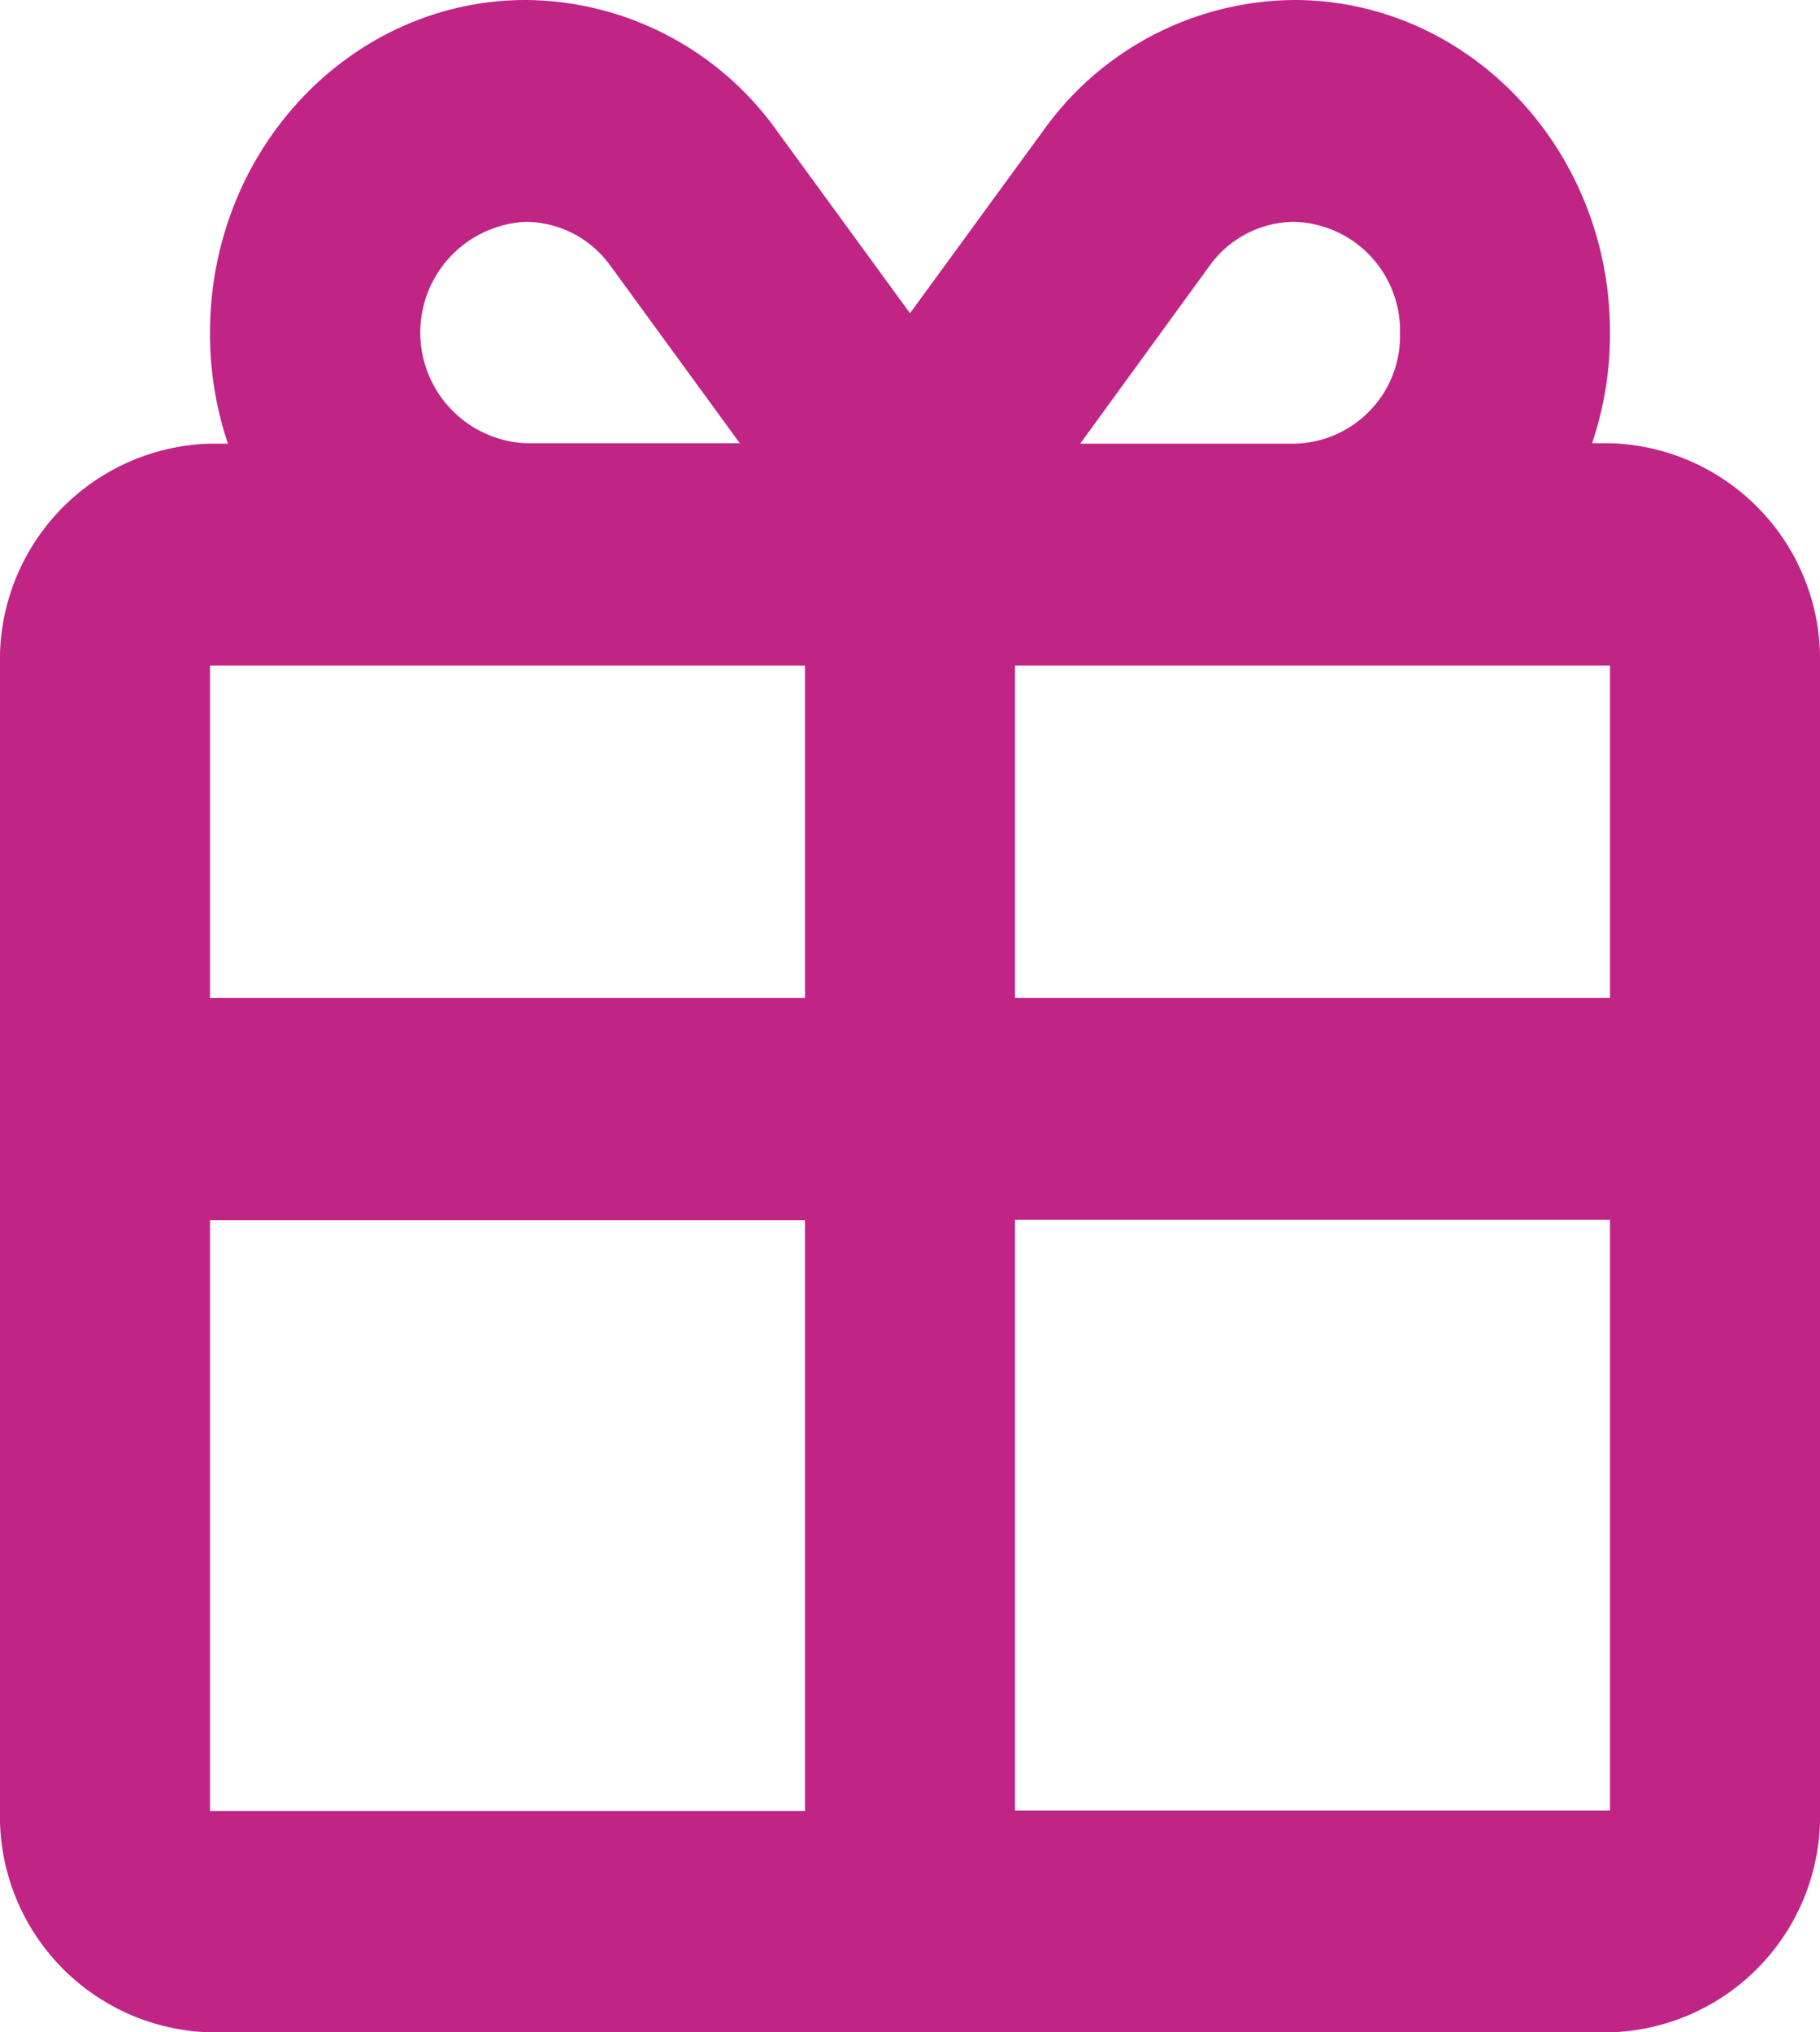 <svg xmlns="http://www.w3.org/2000/svg" width="62.055" height="69.29" viewBox="0 0 62.055 69.29">
  <path id="gifts" d="M121.03,30a10.6,10.6,0,0,1,8.548,4.445l4.55,6.235,4.55-6.235A10.6,10.6,0,0,1,147.225,30c5.922,0,10.77,5.057,10.77,11.337a11.637,11.637,0,0,1-.612,3.774h.612a7.371,7.371,0,0,1,7.16,7.563V91.727a7.371,7.371,0,0,1-7.16,7.563H110.26a7.371,7.371,0,0,1-7.16-7.563V52.689a7.371,7.371,0,0,1,7.16-7.563h.612a11.7,11.7,0,0,1-.612-3.774c0-6.3,4.848-11.352,10.77-11.352Zm2.879,9.055a3.585,3.585,0,0,0-2.879-1.492,3.779,3.779,0,0,0-.03,7.548h7.324ZM110.26,64.026h20.287V52.689H110.26Zm0,27.716h20.287V71.6H110.26Zm47.735-20.153H137.708V91.727h20.287Zm-20.287-7.563h20.287V52.689H137.708Zm9.517-26.463a3.585,3.585,0,0,0-2.879,1.492l-4.415,6.071h7.324a3.674,3.674,0,0,0,3.58-3.774,3.711,3.711,0,0,0-3.61-3.789Z" transform="translate(-103.1 -30)" fill="#c02485"/>
</svg>
